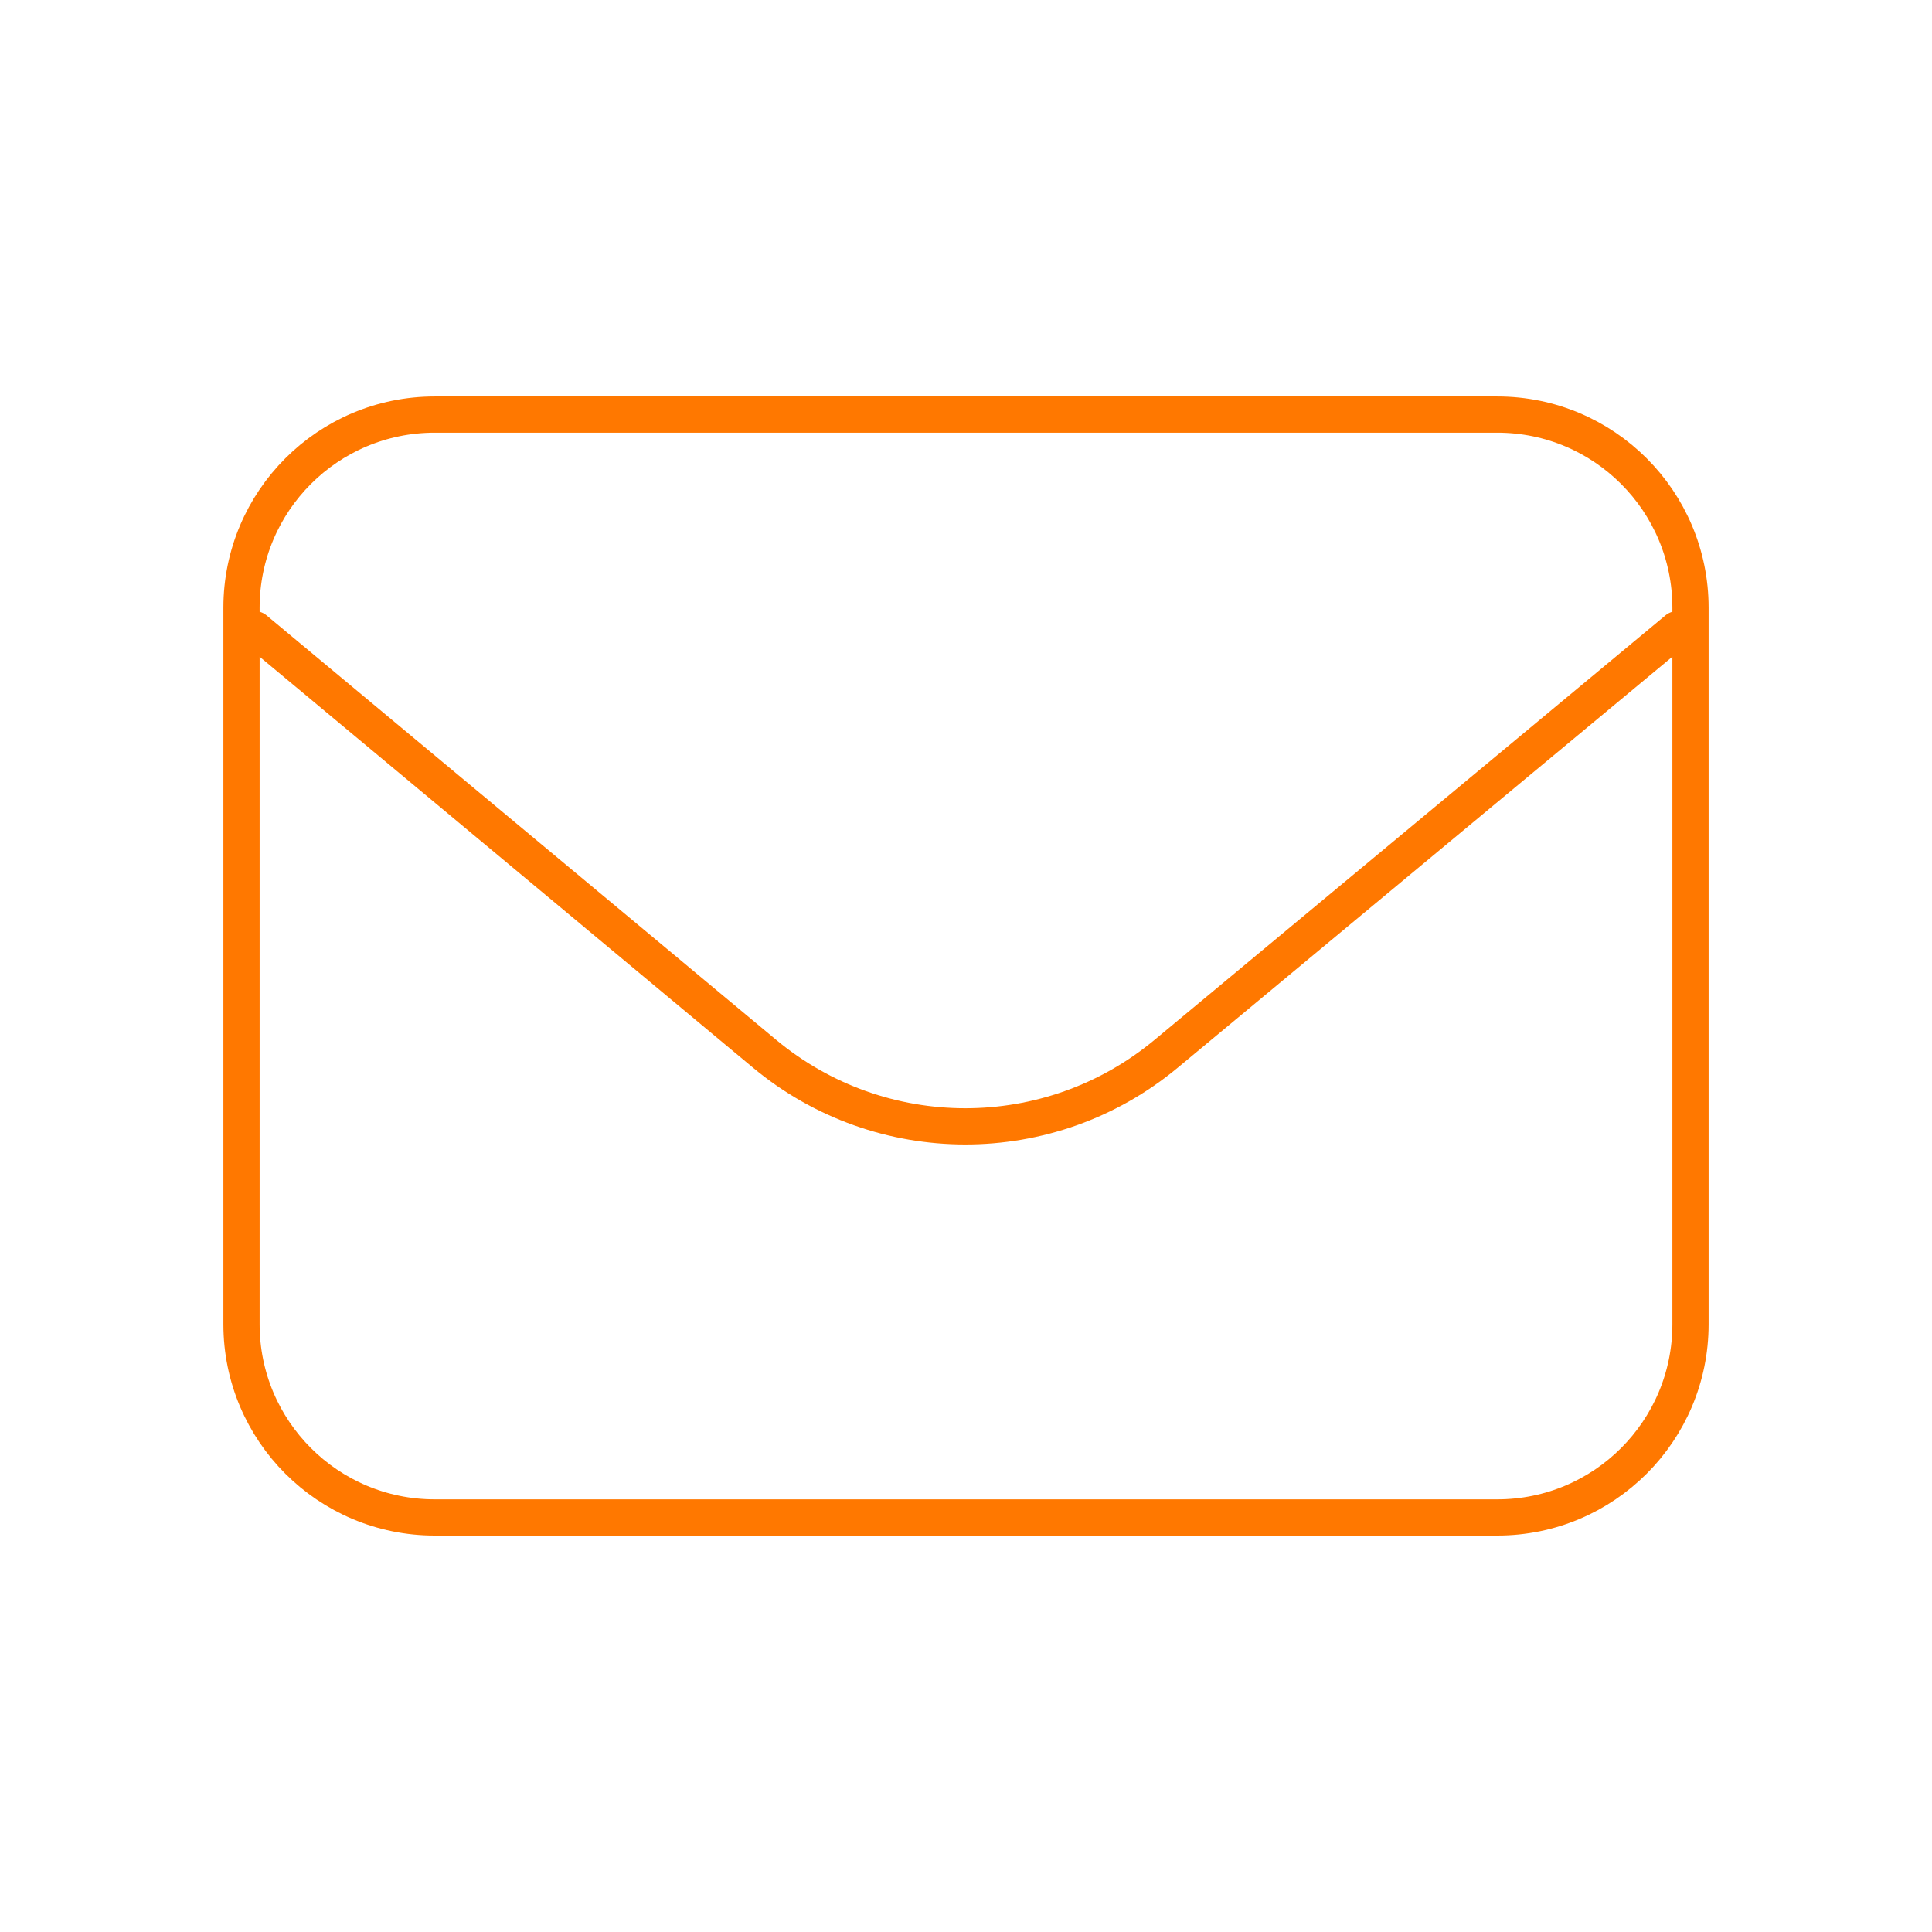 <svg width="80" height="80" viewBox="0 0 80 80" fill="none" xmlns="http://www.w3.org/2000/svg">
<path d="M69.445 26.056L48.282 43.639C43.461 47.644 36.469 47.64 31.654 43.629L10.556 26.056M62 62.834H18C13.582 62.834 10 59.252 10 54.834L10 25.167C10 20.749 13.582 17.167 18 17.167L62 17.167C66.418 17.167 70 20.749 70 25.167V54.834C70 59.252 66.418 62.834 62 62.834Z" stroke="#FF7800" stroke-width="1.5" stroke-linecap="round" stroke-linejoin="round"/>
</svg>
